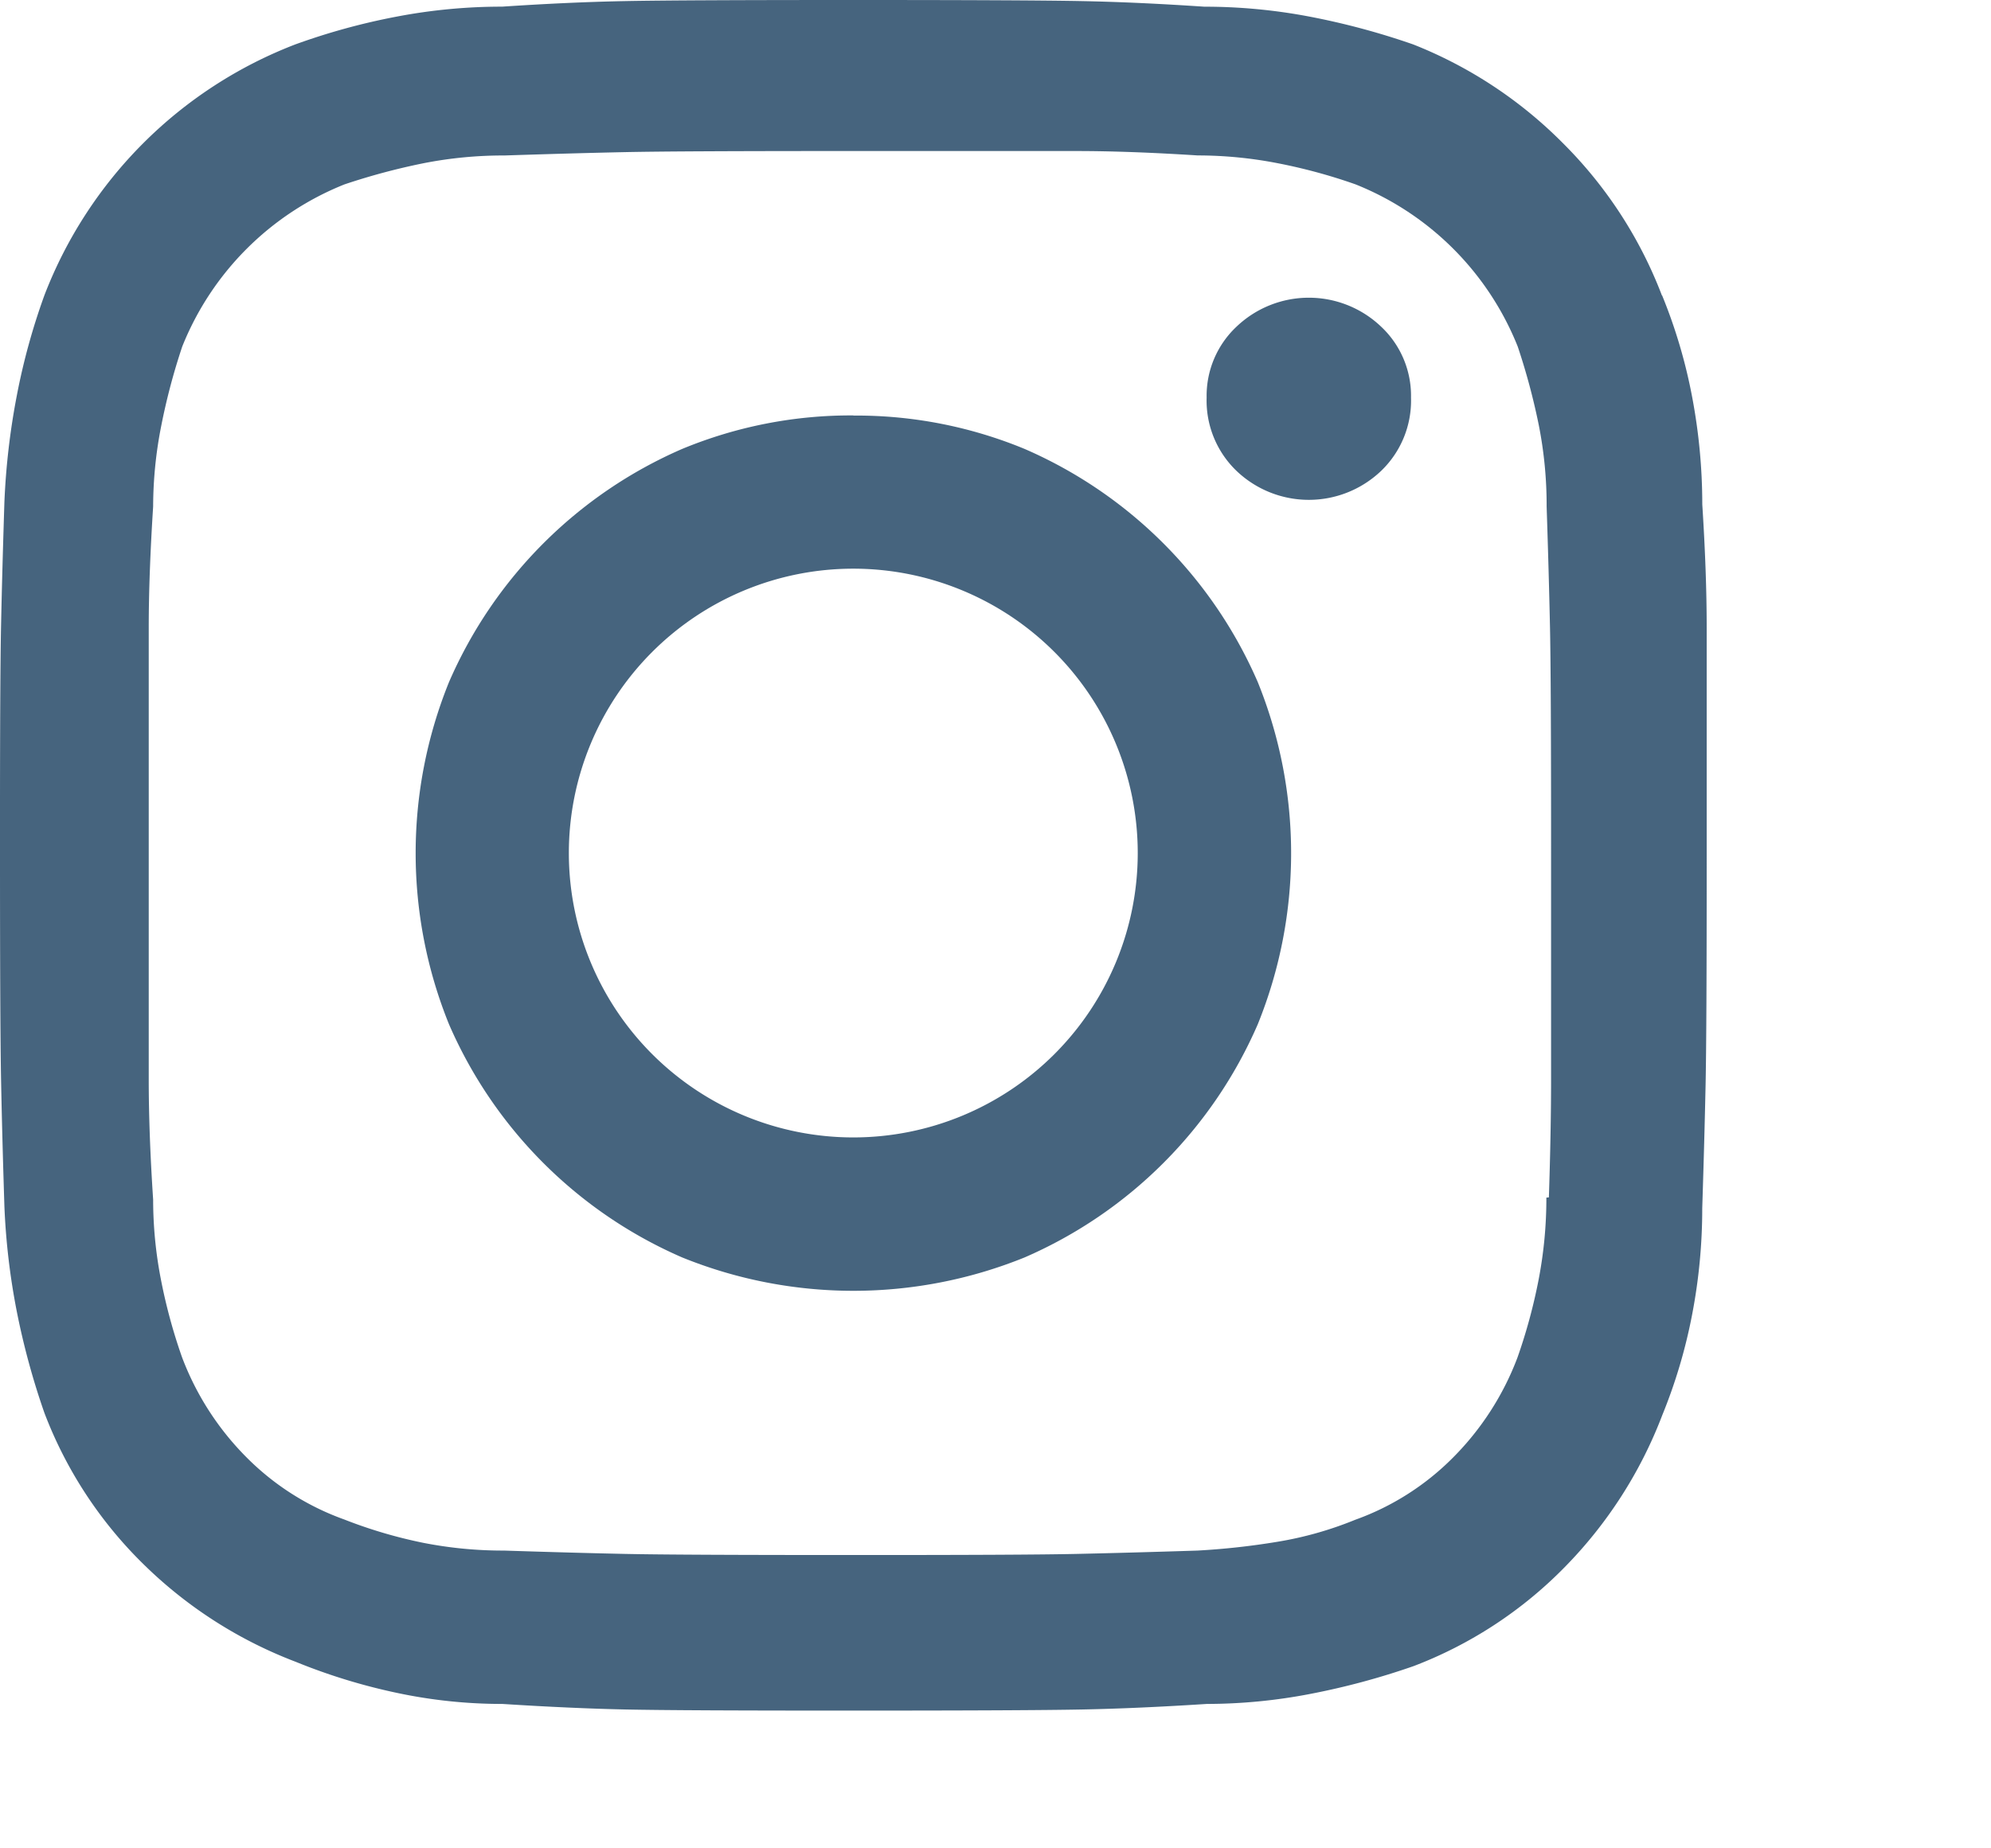 <svg xmlns="http://www.w3.org/2000/svg" width="45.231" height="42" viewBox="0 0 45.231 42">
  <path id="instagram" d="M19.385,9.44A10,10,0,0,0,15.5,10.2a10.2,10.2,0,0,0-5.3,5.3,10.355,10.355,0,0,0,0,7.774,10.2,10.2,0,0,0,5.3,5.3,10.355,10.355,0,0,0,7.774,0,10.2,10.2,0,0,0,5.3-5.3,10.355,10.355,0,0,0,0-7.774,10.2,10.2,0,0,0-5.3-5.3,10,10,0,0,0-3.887-.757Zm0,16.406a6.463,6.463,0,0,1-6.462-6.462,6.463,6.463,0,0,1,6.462-6.462,6.463,6.463,0,0,1,6.462,6.462,6.463,6.463,0,0,1-6.462,6.462ZM32.055,9.036a2.213,2.213,0,0,1-.681,1.666,2.379,2.379,0,0,1-3.281,0,2.213,2.213,0,0,1-.681-1.666,2.154,2.154,0,0,1,.681-1.615,2.379,2.379,0,0,1,3.281,0A2.154,2.154,0,0,1,32.055,9.036Zm5.7-2.322a9.825,9.825,0,0,0-2.246-3.458A9.935,9.935,0,0,0,32.106,1.01,16.7,16.7,0,0,0,29.758.379a12.721,12.721,0,0,0-2.4-.227Q25.846.05,24.584.025T19.385,0q-3.938,0-5.2.025T11.409.151a12.721,12.721,0,0,0-2.4.227,14.921,14.921,0,0,0-2.3.631,9.924,9.924,0,0,0-5.7,5.7,14.921,14.921,0,0,0-.631,2.3,16.352,16.352,0,0,0-.278,2.4q-.05,1.565-.076,2.8T0,19.385q0,3.938.025,5.2T.1,27.411a15.755,15.755,0,0,0,.278,2.373,17,17,0,0,0,.631,2.322,9.577,9.577,0,0,0,2.246,3.433A10,10,0,0,0,6.714,37.76a13.441,13.441,0,0,0,2.3.707,11.491,11.491,0,0,0,2.4.252q1.565.1,2.8.126t5.174.025q3.938,0,5.2-.025t2.827-.126a12.459,12.459,0,0,0,2.347-.227,16.7,16.7,0,0,0,2.347-.631,9.578,9.578,0,0,0,3.433-2.246,10,10,0,0,0,2.221-3.458,12.023,12.023,0,0,0,.681-2.3,12.721,12.721,0,0,0,.227-2.4q.05-1.565.076-2.8t.025-5.174V14.261q0-1.237-.1-2.8a13.122,13.122,0,0,0-.227-2.423A11.915,11.915,0,0,0,37.76,6.714Zm-2.625,20.5a9.764,9.764,0,0,1-.177,1.868,12.429,12.429,0,0,1-.48,1.767,6.441,6.441,0,0,1-1.464,2.272,5.963,5.963,0,0,1-2.221,1.413,8.142,8.142,0,0,1-1.767.5,16.671,16.671,0,0,1-1.817.2q-1.565.05-2.751.076t-5.124.025q-3.938,0-5.124-.025t-2.751-.076a9.376,9.376,0,0,1-1.843-.177,10.777,10.777,0,0,1-1.792-.53A5.963,5.963,0,0,1,5.6,33.115a6.441,6.441,0,0,1-1.464-2.272,12.429,12.429,0,0,1-.48-1.767,9.5,9.5,0,0,1-.177-1.817q-.1-1.514-.1-2.726V14.261q0-1.186.1-2.751A9.5,9.5,0,0,1,3.66,9.692a14.489,14.489,0,0,1,.48-1.817A6.608,6.608,0,0,1,7.825,4.19a14.923,14.923,0,0,1,1.792-.48,9.377,9.377,0,0,1,1.843-.177q1.514-.05,2.726-.076t5.149-.025h5.124q1.186,0,2.751.1a9.5,9.5,0,0,1,1.817.177,12.428,12.428,0,0,1,1.767.48,6.608,6.608,0,0,1,3.685,3.685,14.924,14.924,0,0,1,.48,1.792,9.377,9.377,0,0,1,.177,1.843q.05,1.514.076,2.726t.025,5.149v5.124q0,1.186-.05,2.7ZM45.231,42" fill="#46647e"/>
</svg>
